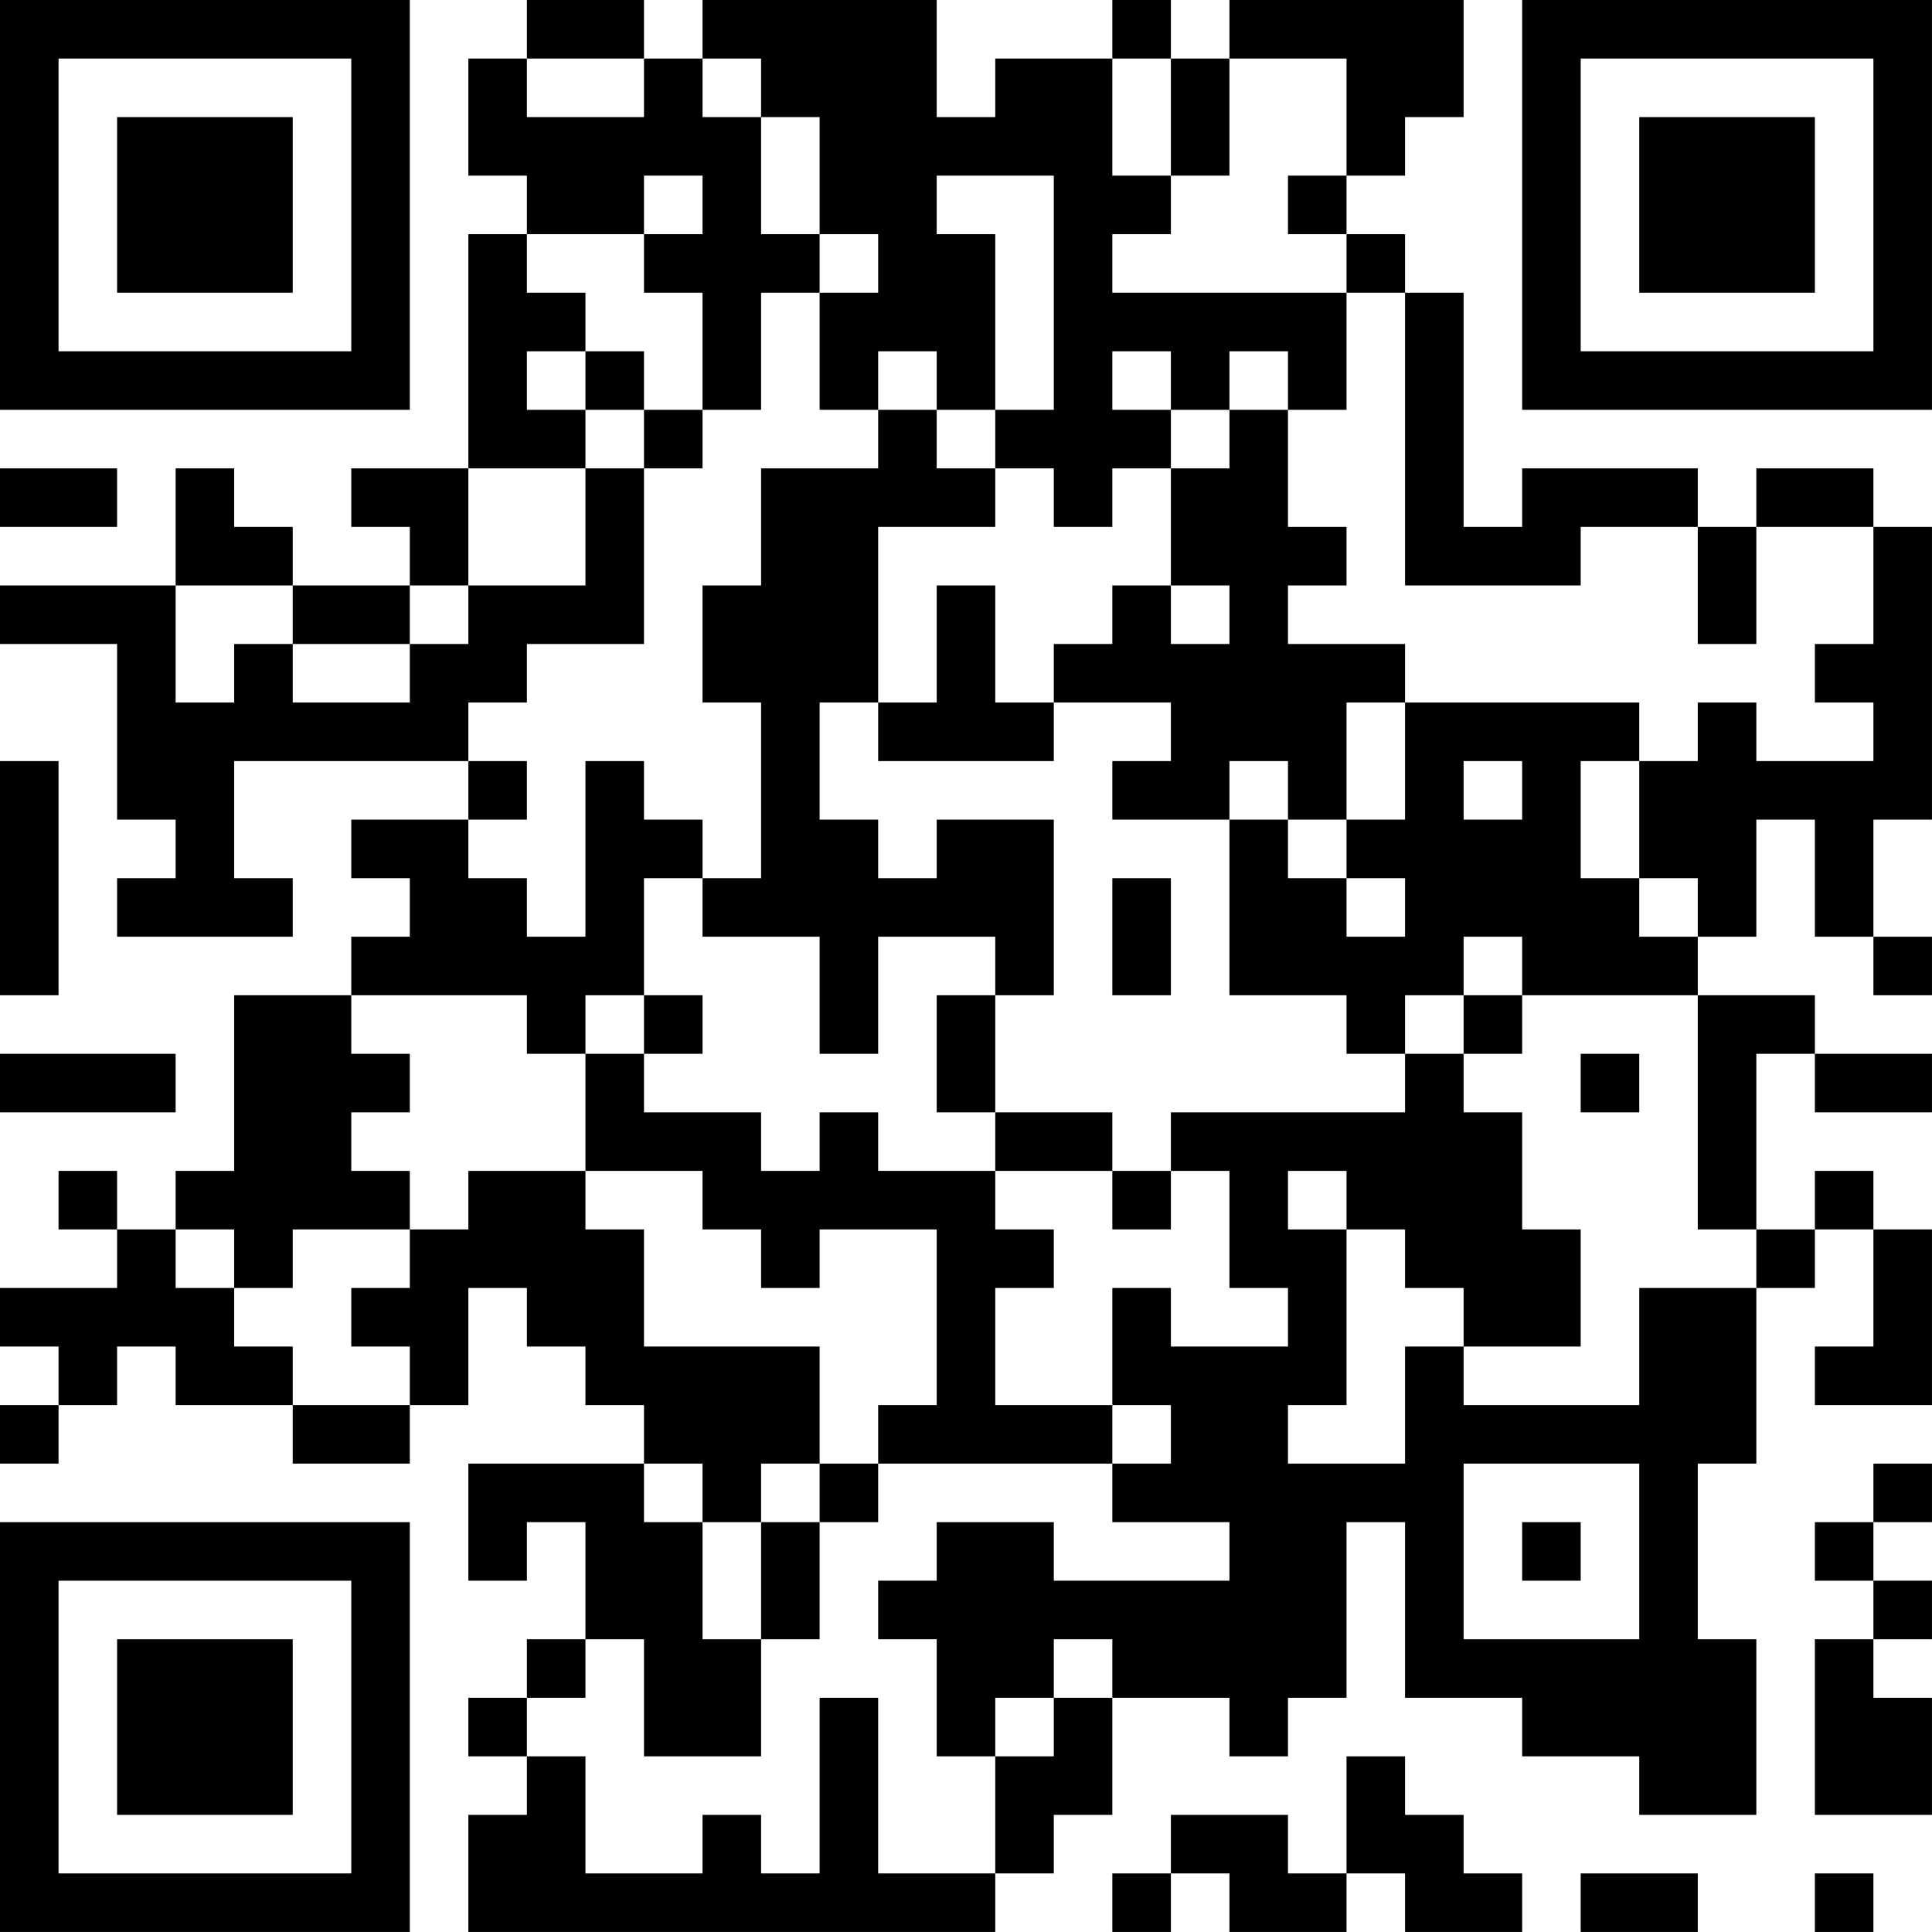 <?xml version="1.0" encoding="UTF-8"?>
<svg xmlns="http://www.w3.org/2000/svg" version="1.1" width="400" height="400" viewBox="0 0 400 400"><rect x="0" y="0" width="400" height="400" fill="#ffffff"/><g transform="scale(12.121)"><g transform="translate(0,0)"><path fill-rule="evenodd" d="M9 0L9 1L8 1L8 3L9 3L9 4L8 4L8 8L6 8L6 9L7 9L7 10L5 10L5 9L4 9L4 8L3 8L3 10L0 10L0 11L2 11L2 14L3 14L3 15L2 15L2 16L5 16L5 15L4 15L4 13L8 13L8 14L6 14L6 15L7 15L7 16L6 16L6 17L4 17L4 20L3 20L3 21L2 21L2 20L1 20L1 21L2 21L2 22L0 22L0 23L1 23L1 24L0 24L0 25L1 25L1 24L2 24L2 23L3 23L3 24L5 24L5 25L7 25L7 24L8 24L8 22L9 22L9 23L10 23L10 24L11 24L11 25L8 25L8 27L9 27L9 26L10 26L10 28L9 28L9 29L8 29L8 30L9 30L9 31L8 31L8 33L17 33L17 32L18 32L18 31L19 31L19 29L21 29L21 30L22 30L22 29L23 29L23 26L24 26L24 29L26 29L26 30L28 30L28 31L30 31L30 28L29 28L29 25L30 25L30 22L31 22L31 21L32 21L32 23L31 23L31 24L33 24L33 21L32 21L32 20L31 20L31 21L30 21L30 18L31 18L31 19L33 19L33 18L31 18L31 17L29 17L29 16L30 16L30 14L31 14L31 16L32 16L32 17L33 17L33 16L32 16L32 14L33 14L33 9L32 9L32 8L30 8L30 9L29 9L29 8L26 8L26 9L25 9L25 5L24 5L24 4L23 4L23 3L24 3L24 2L25 2L25 0L21 0L21 1L20 1L20 0L19 0L19 1L17 1L17 2L16 2L16 0L12 0L12 1L11 1L11 0ZM9 1L9 2L11 2L11 1ZM12 1L12 2L13 2L13 4L14 4L14 5L13 5L13 7L12 7L12 5L11 5L11 4L12 4L12 3L11 3L11 4L9 4L9 5L10 5L10 6L9 6L9 7L10 7L10 8L8 8L8 10L7 10L7 11L5 11L5 10L3 10L3 12L4 12L4 11L5 11L5 12L7 12L7 11L8 11L8 10L10 10L10 8L11 8L11 11L9 11L9 12L8 12L8 13L9 13L9 14L8 14L8 15L9 15L9 16L10 16L10 13L11 13L11 14L12 14L12 15L11 15L11 17L10 17L10 18L9 18L9 17L6 17L6 18L7 18L7 19L6 19L6 20L7 20L7 21L5 21L5 22L4 22L4 21L3 21L3 22L4 22L4 23L5 23L5 24L7 24L7 23L6 23L6 22L7 22L7 21L8 21L8 20L10 20L10 21L11 21L11 23L14 23L14 25L13 25L13 26L12 26L12 25L11 25L11 26L12 26L12 28L13 28L13 30L11 30L11 28L10 28L10 29L9 29L9 30L10 30L10 32L12 32L12 31L13 31L13 32L14 32L14 29L15 29L15 32L17 32L17 30L18 30L18 29L19 29L19 28L18 28L18 29L17 29L17 30L16 30L16 28L15 28L15 27L16 27L16 26L18 26L18 27L21 27L21 26L19 26L19 25L20 25L20 24L19 24L19 22L20 22L20 23L22 23L22 22L21 22L21 20L20 20L20 19L24 19L24 18L25 18L25 19L26 19L26 21L27 21L27 23L25 23L25 22L24 22L24 21L23 21L23 20L22 20L22 21L23 21L23 24L22 24L22 25L24 25L24 23L25 23L25 24L28 24L28 22L30 22L30 21L29 21L29 17L26 17L26 16L25 16L25 17L24 17L24 18L23 18L23 17L21 17L21 14L22 14L22 15L23 15L23 16L24 16L24 15L23 15L23 14L24 14L24 12L28 12L28 13L27 13L27 15L28 15L28 16L29 16L29 15L28 15L28 13L29 13L29 12L30 12L30 13L32 13L32 12L31 12L31 11L32 11L32 9L30 9L30 11L29 11L29 9L27 9L27 10L24 10L24 5L23 5L23 4L22 4L22 3L23 3L23 1L21 1L21 3L20 3L20 1L19 1L19 3L20 3L20 4L19 4L19 5L23 5L23 7L22 7L22 6L21 6L21 7L20 7L20 6L19 6L19 7L20 7L20 8L19 8L19 9L18 9L18 8L17 8L17 7L18 7L18 3L16 3L16 4L17 4L17 7L16 7L16 6L15 6L15 7L14 7L14 5L15 5L15 4L14 4L14 2L13 2L13 1ZM10 6L10 7L11 7L11 8L12 8L12 7L11 7L11 6ZM15 7L15 8L13 8L13 10L12 10L12 12L13 12L13 15L12 15L12 16L14 16L14 18L15 18L15 16L17 16L17 17L16 17L16 19L17 19L17 20L15 20L15 19L14 19L14 20L13 20L13 19L11 19L11 18L12 18L12 17L11 17L11 18L10 18L10 20L12 20L12 21L13 21L13 22L14 22L14 21L16 21L16 24L15 24L15 25L14 25L14 26L13 26L13 28L14 28L14 26L15 26L15 25L19 25L19 24L17 24L17 22L18 22L18 21L17 21L17 20L19 20L19 21L20 21L20 20L19 20L19 19L17 19L17 17L18 17L18 14L16 14L16 15L15 15L15 14L14 14L14 12L15 12L15 13L18 13L18 12L20 12L20 13L19 13L19 14L21 14L21 13L22 13L22 14L23 14L23 12L24 12L24 11L22 11L22 10L23 10L23 9L22 9L22 7L21 7L21 8L20 8L20 10L19 10L19 11L18 11L18 12L17 12L17 10L16 10L16 12L15 12L15 9L17 9L17 8L16 8L16 7ZM0 8L0 9L2 9L2 8ZM20 10L20 11L21 11L21 10ZM0 13L0 17L1 17L1 13ZM25 13L25 14L26 14L26 13ZM19 15L19 17L20 17L20 15ZM25 17L25 18L26 18L26 17ZM0 18L0 19L3 19L3 18ZM27 18L27 19L28 19L28 18ZM25 25L25 28L28 28L28 25ZM32 25L32 26L31 26L31 27L32 27L32 28L31 28L31 31L33 31L33 29L32 29L32 28L33 28L33 27L32 27L32 26L33 26L33 25ZM26 26L26 27L27 27L27 26ZM23 30L23 32L22 32L22 31L20 31L20 32L19 32L19 33L20 33L20 32L21 32L21 33L23 33L23 32L24 32L24 33L26 33L26 32L25 32L25 31L24 31L24 30ZM27 32L27 33L29 33L29 32ZM31 32L31 33L32 33L32 32ZM0 0L0 7L7 7L7 0ZM1 1L1 6L6 6L6 1ZM2 2L2 5L5 5L5 2ZM26 0L26 7L33 7L33 0ZM27 1L27 6L32 6L32 1ZM28 2L28 5L31 5L31 2ZM0 26L0 33L7 33L7 26ZM1 27L1 32L6 32L6 27ZM2 28L2 31L5 31L5 28Z" fill="#000000"/></g></g></svg>
